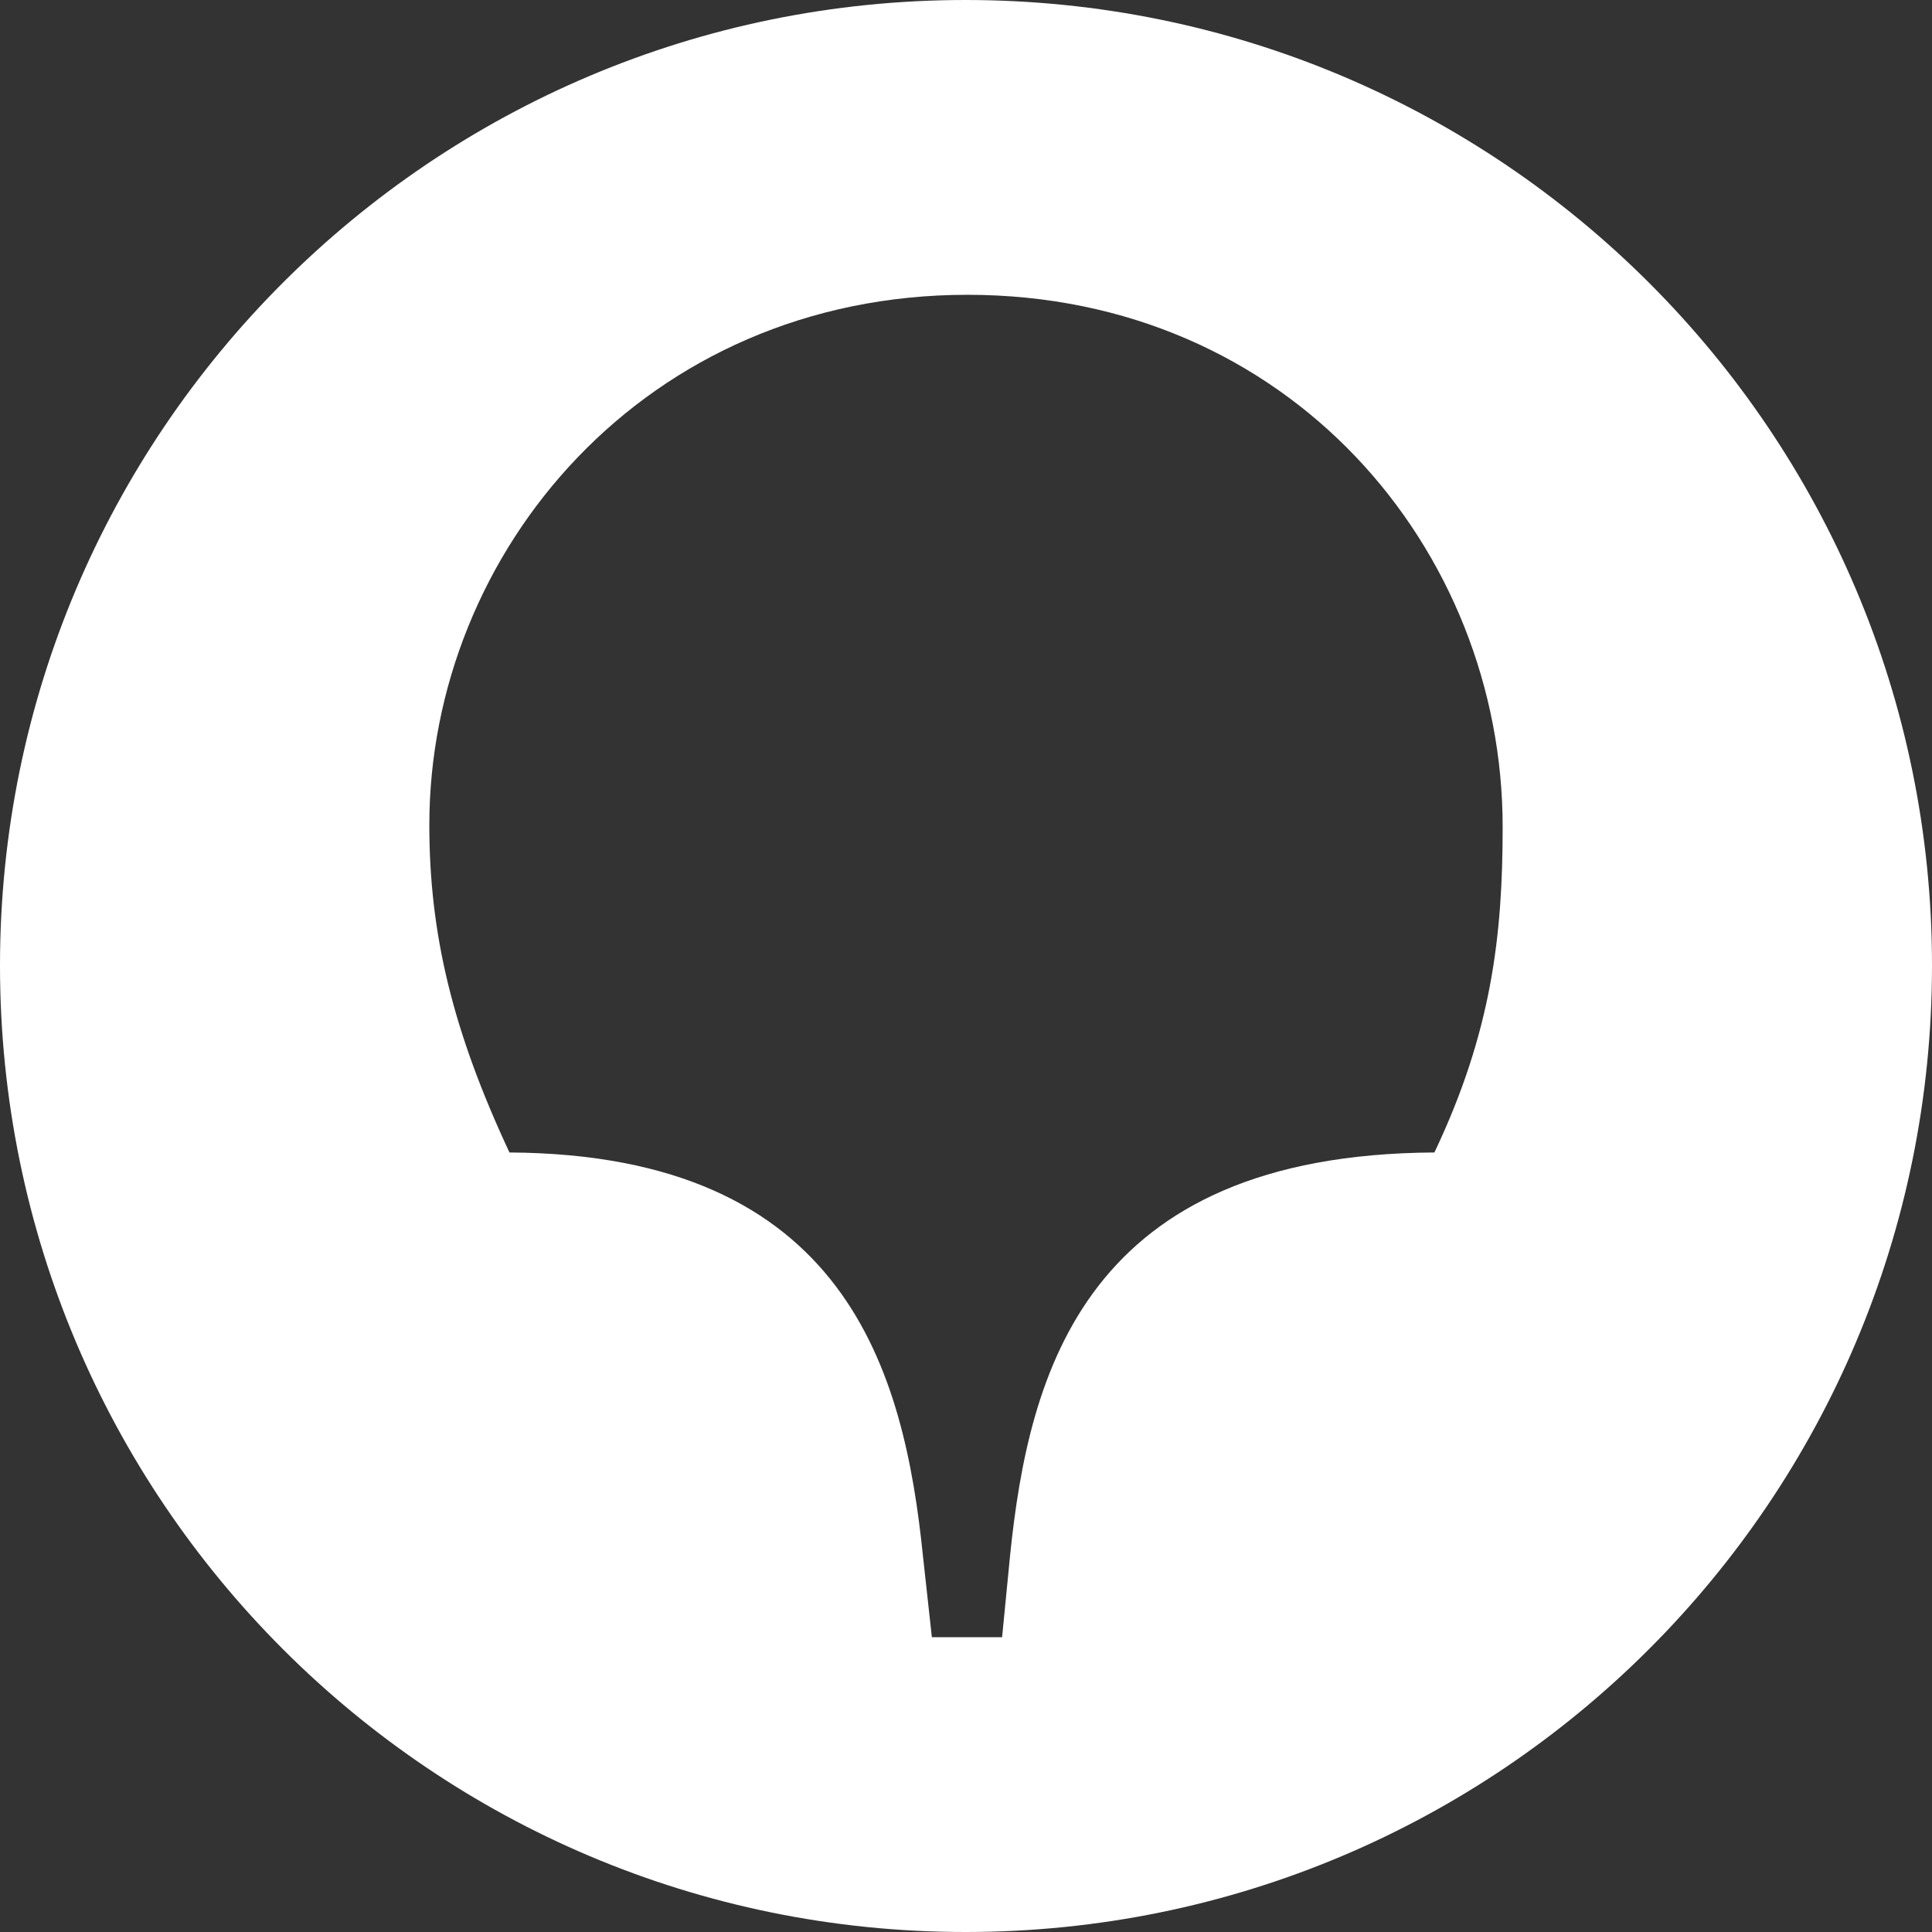 <?xml version="1.0" encoding="UTF-8"?> <svg xmlns="http://www.w3.org/2000/svg" xmlns:xlink="http://www.w3.org/1999/xlink" xmlns:xodm="http://www.corel.com/coreldraw/odm/2003" xml:space="preserve" width="100px" height="100px" version="1.1" style="shape-rendering:geometricPrecision; text-rendering:geometricPrecision; image-rendering:optimizeQuality; fill-rule:evenodd; clip-rule:evenodd" viewBox="0 0 19.53 19.53"><rect x="0" y="0" width="19.53" height="19.53" fill="#333333" stroke="none"/> <defs> <style type="text/css"> .fil0 {fill:white} </style> </defs> <g id="Слой_x0020_1">  <path class="fil0" d="M9.76 0c5.4,0 9.77,4.37 9.77,9.76 0,5.4 -4.37,9.77 -9.77,9.77 -5.39,0 -9.76,-4.37 -9.76,-9.77 0,-5.39 4.37,-9.76 9.76,-9.76zm4.74 11.65c-3.53,0.02 -4.1,2.22 -4.29,4.08l-0.08 0.82 -0.71 0 -0.09 -0.82c-0.19,-1.86 -0.77,-4.06 -4.18,-4.08 -0.57,-1.22 -0.81,-2.2 -0.81,-3.31 0,-2.77 2.19,-5.36 5.44,-5.36 3.25,0 5.41,2.57 5.41,5.38 0,1.09 -0.11,2.07 -0.69,3.29z"></path> </g> </svg> 